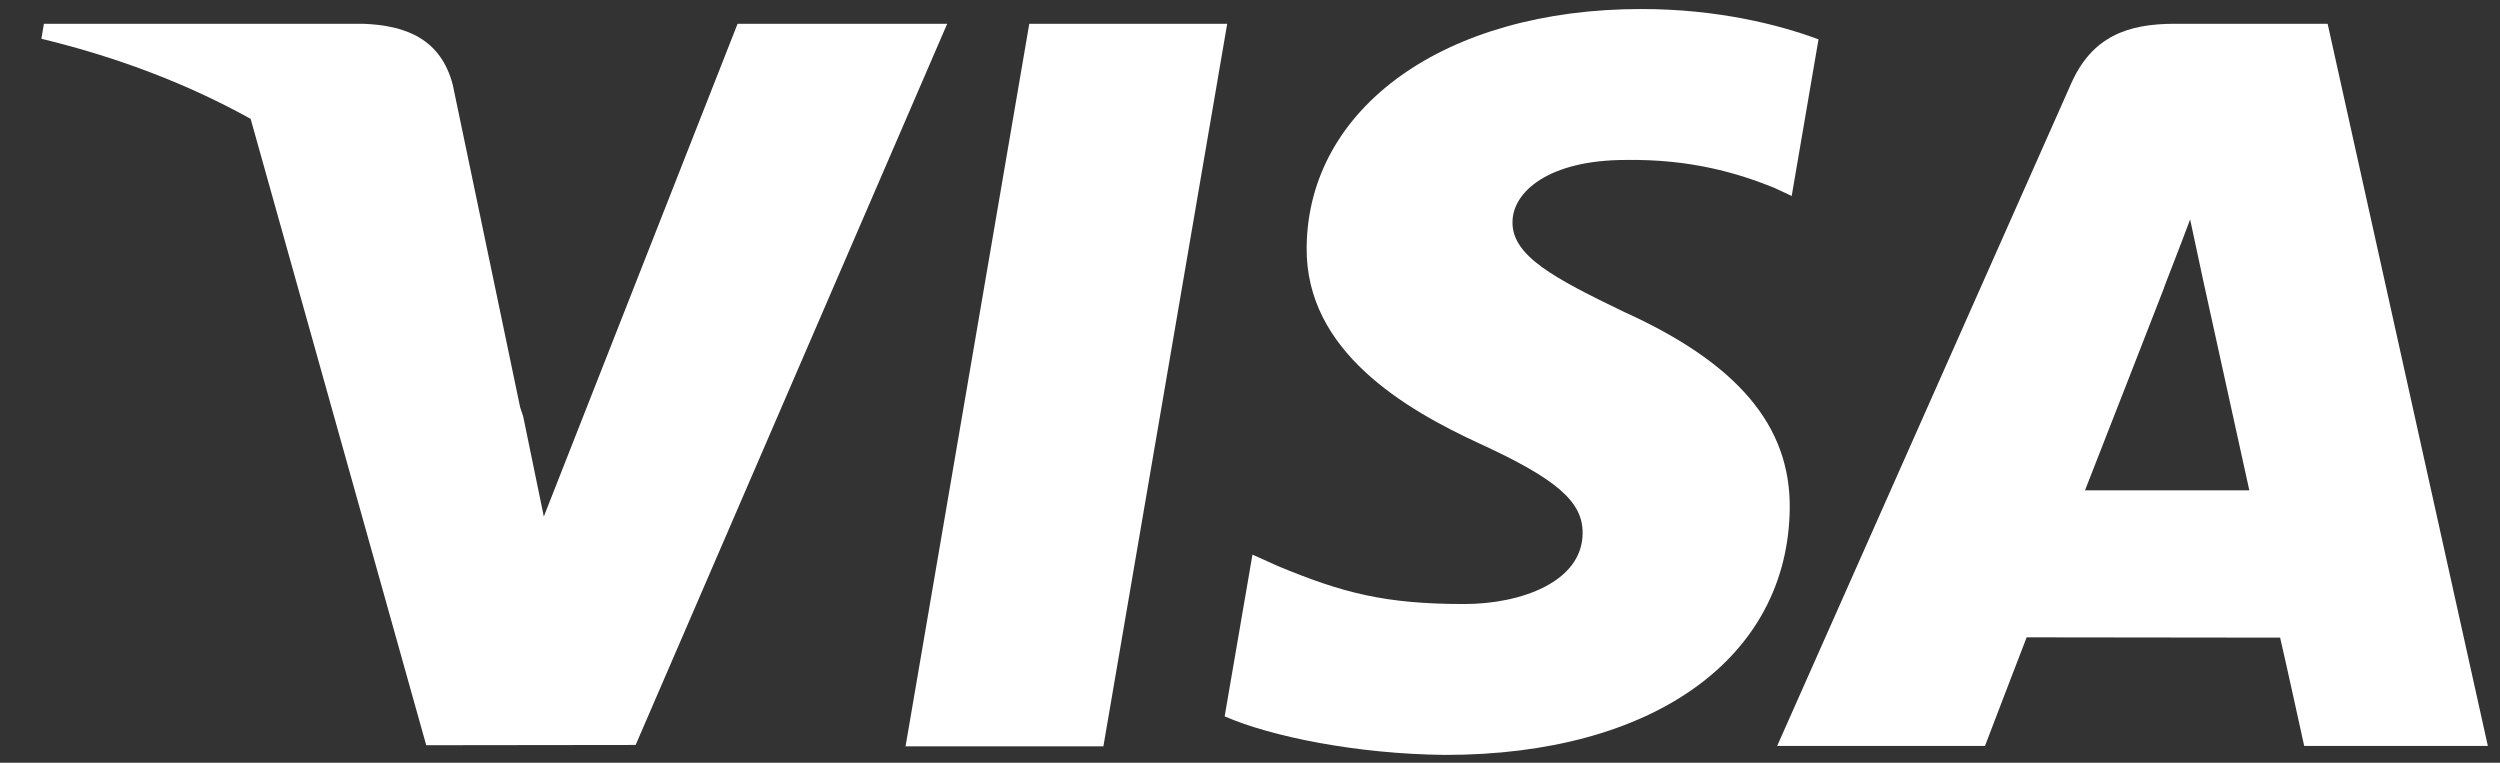 <?xml version="1.0" encoding="UTF-8"?> <svg xmlns="http://www.w3.org/2000/svg" width="59" height="18" viewBox="0 0 59 18" fill="none"><rect x="0" y="0" width="59" height="18" fill="#333333" stroke="none"/><path d="M21.371 17.614L24.291 0.561H28.962L26.04 17.614H21.371Z" fill="white"></path><path d="M42.917 0.929C41.992 0.584 40.542 0.213 38.731 0.213C34.116 0.213 30.865 2.526 30.837 5.841C30.811 8.291 33.158 9.658 34.93 10.474C36.748 11.31 37.359 11.843 37.35 12.589C37.339 13.733 35.898 14.255 34.556 14.255C32.687 14.255 31.694 13.996 30.16 13.36L29.558 13.089L28.902 16.906C29.993 17.382 32.011 17.795 34.105 17.816C39.014 17.816 42.202 15.53 42.238 11.99C42.255 10.05 41.011 8.573 38.317 7.356C36.684 6.567 35.684 6.041 35.695 5.242C35.695 4.533 36.541 3.775 38.37 3.775C39.897 3.752 41.003 4.083 41.865 4.429L42.284 4.625L42.917 0.929Z" fill="white"></path><path d="M54.932 0.561H51.324C50.206 0.561 49.369 0.864 48.878 1.975L41.941 17.604H46.846C46.846 17.604 47.648 15.502 47.829 15.041C48.365 15.041 53.13 15.048 53.811 15.048C53.95 15.645 54.379 17.604 54.379 17.604H58.713L54.932 0.561ZM49.206 11.572C49.593 10.59 51.067 6.805 51.067 6.805C51.04 6.851 51.451 5.818 51.687 5.178L52.002 6.648C52.002 6.648 52.897 10.719 53.084 11.572H49.206V11.572Z" fill="white"></path><path d="M1.036 0.561L0.977 0.915C2.823 1.36 4.472 2.004 5.915 2.805L10.059 17.587L15.001 17.581L22.354 0.561H17.407L12.834 12.19L12.347 9.827C12.324 9.755 12.3 9.682 12.275 9.61L10.685 2C10.402 0.92 9.582 0.598 8.567 0.561H1.036Z" fill="white"></path></svg> 